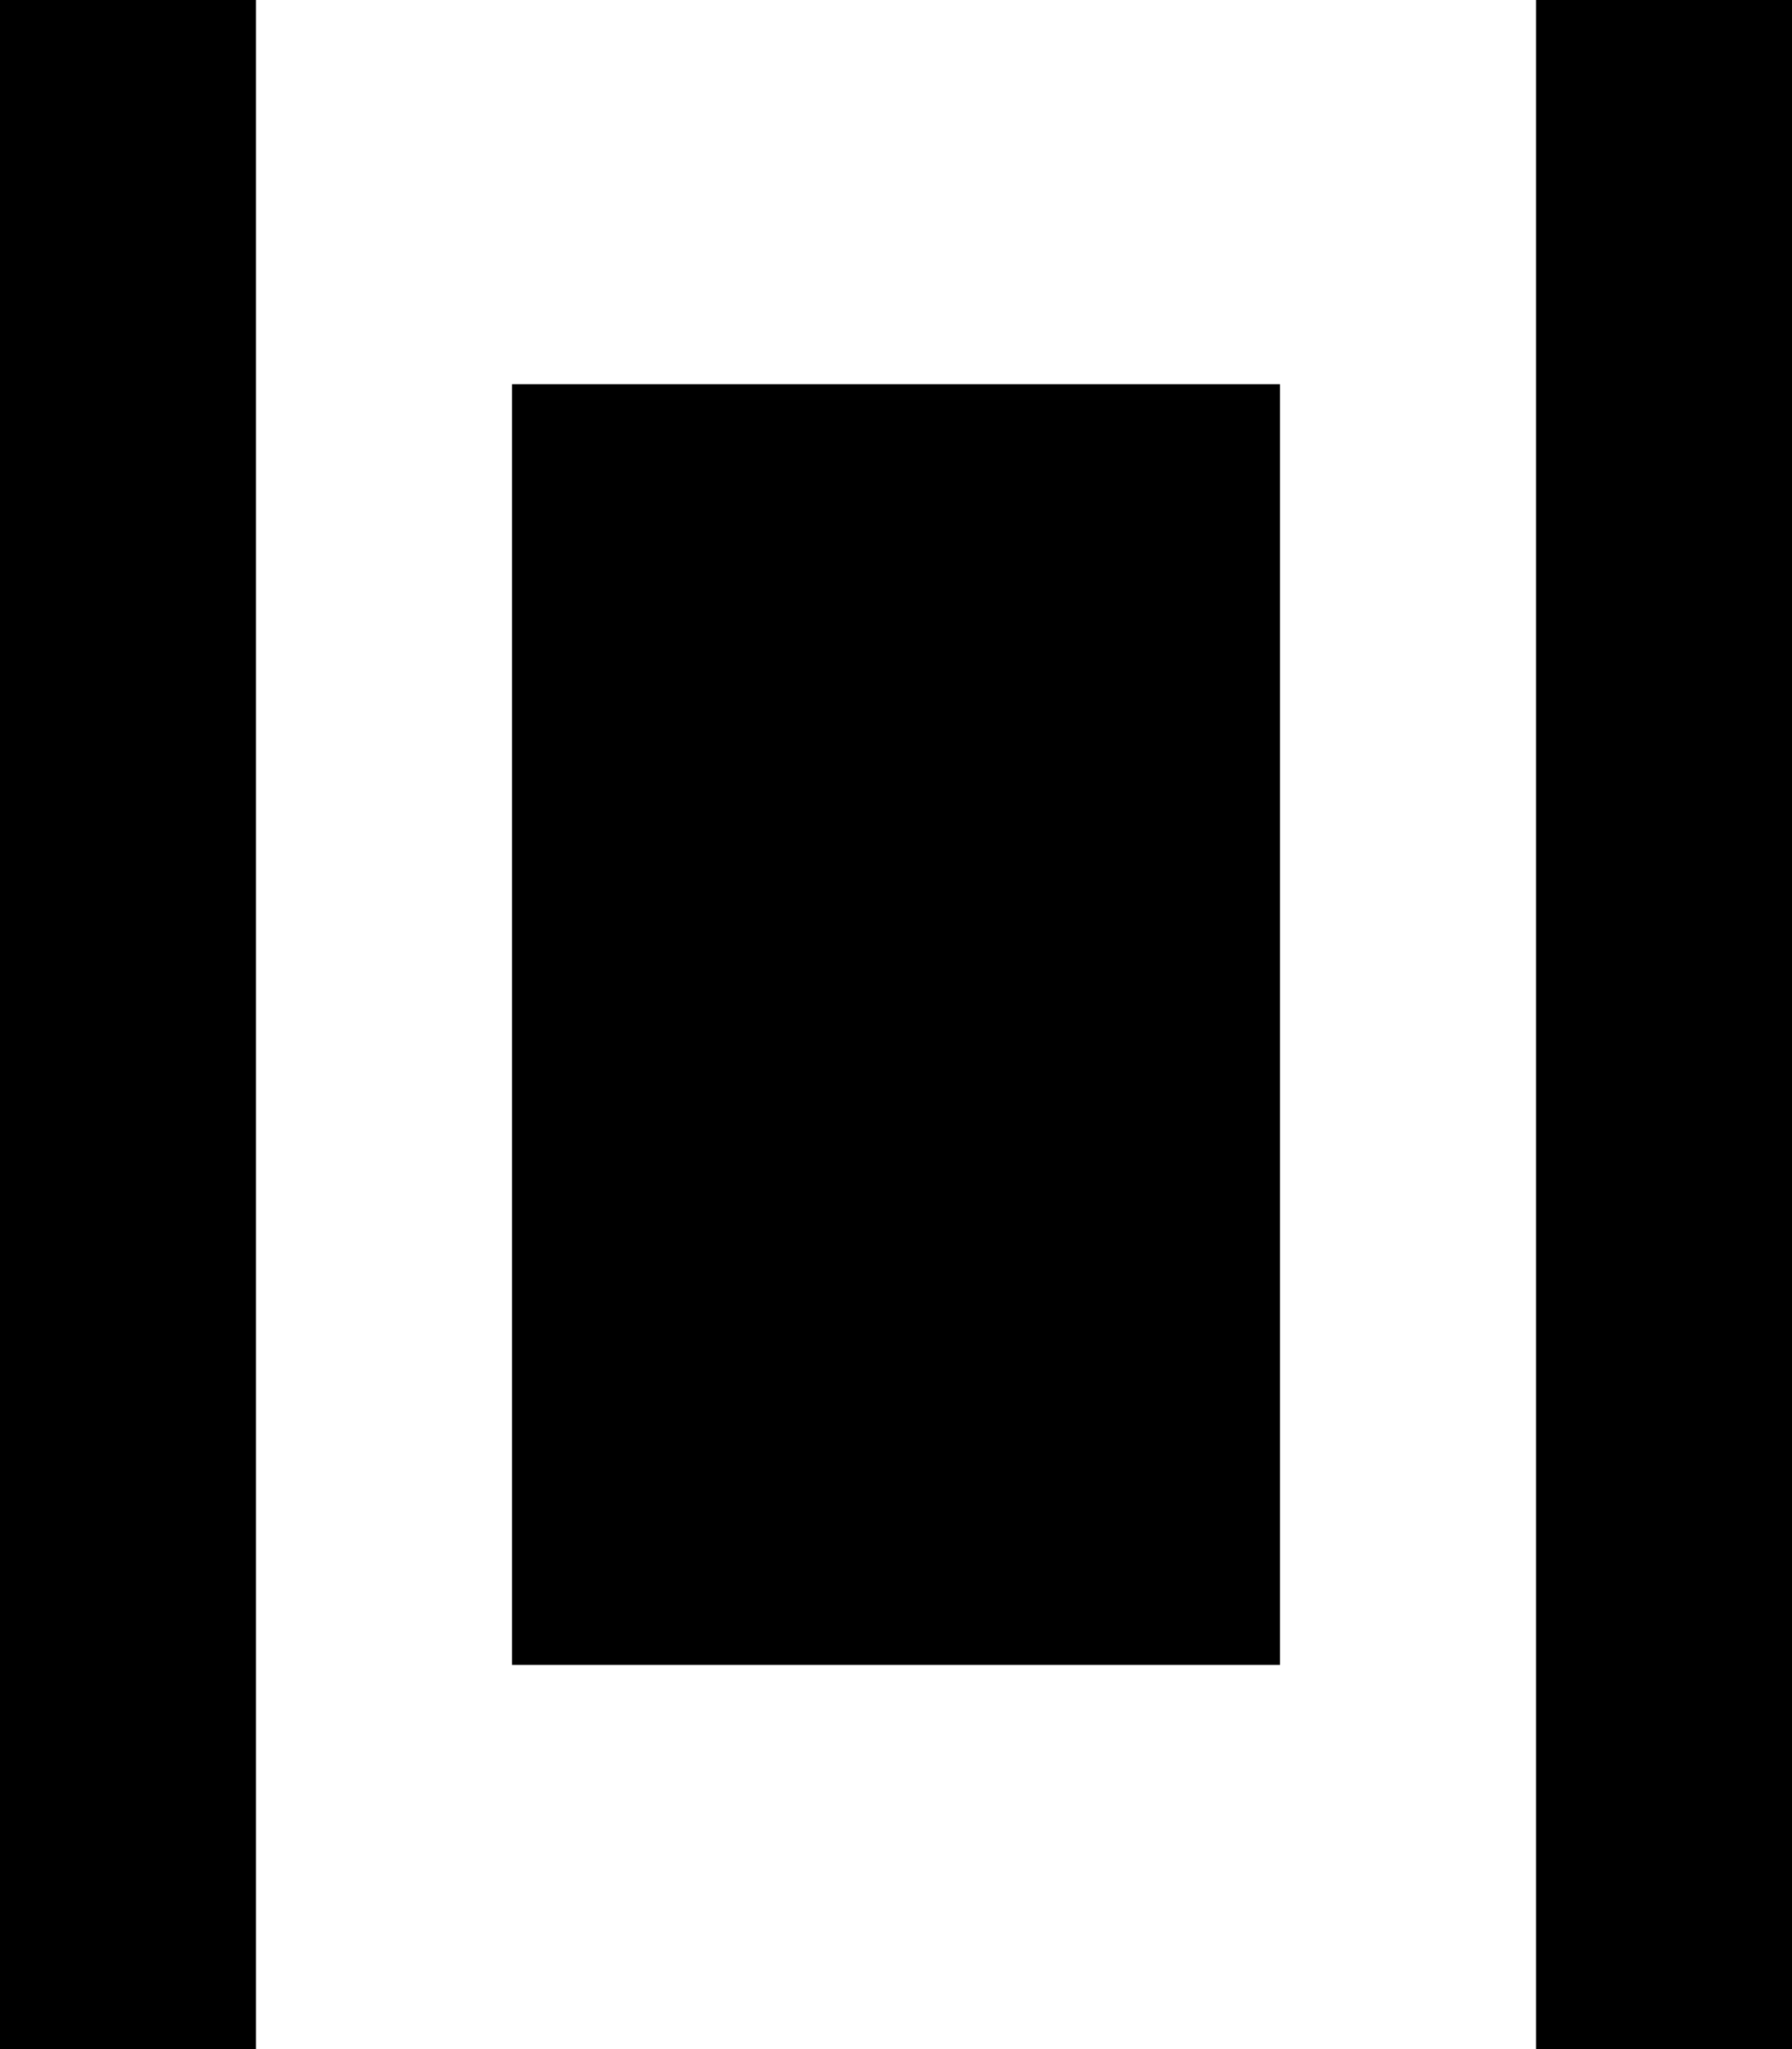 <svg xmlns="http://www.w3.org/2000/svg" viewBox="0 0 448 512"><!--! Font Awesome Pro 7.0.0 by @fontawesome - https://fontawesome.com License - https://fontawesome.com/license (Commercial License) Copyright 2025 Fonticons, Inc. --><path fill="currentColor" d="M0 0L64 0 64 512 0 512 0 0zM128 96l192 0 0 320-192 0 0-320zM448 0l0 512-64 0 0-512 64 0z"/></svg>